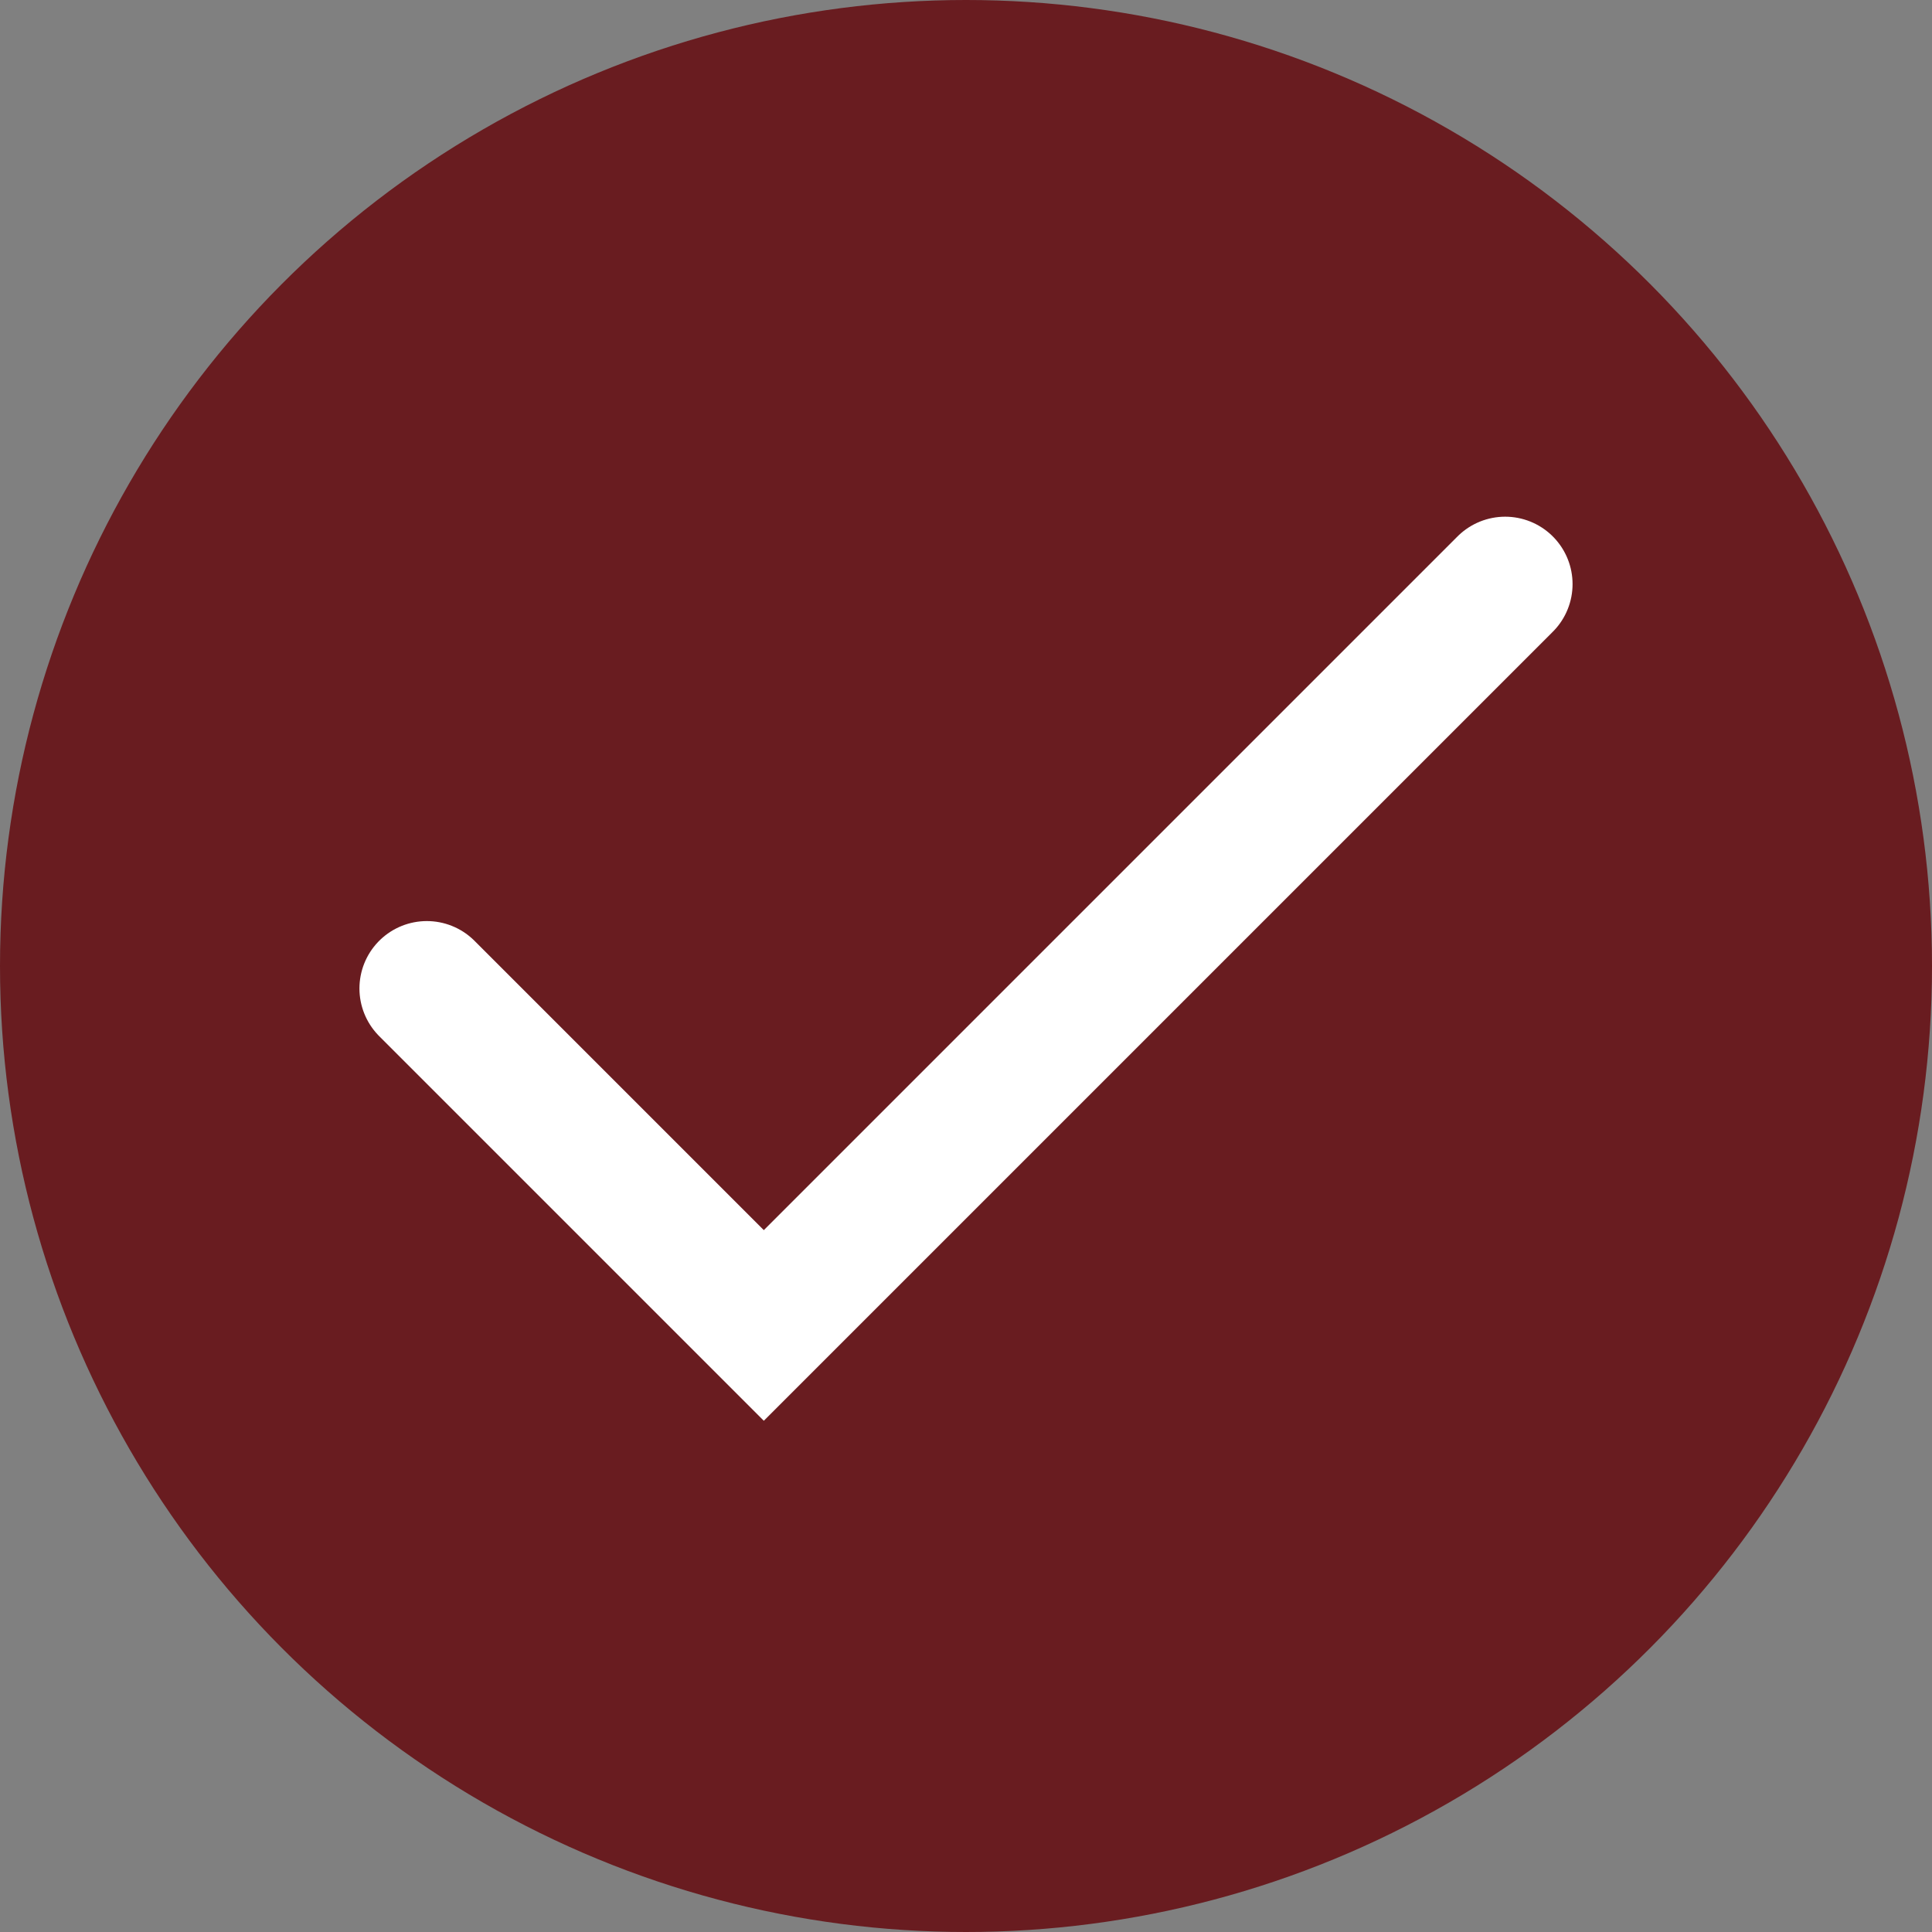 <?xml version="1.0" encoding="UTF-8"?> <svg xmlns="http://www.w3.org/2000/svg" width="43" height="43" viewBox="0 0 43 43" fill="none"><rect x="0" y="0" width="43" height="43" fill="#808080" stroke="none"/><circle cx="21.5" cy="21.5" r="21.5" fill="#691C20"></circle><path d="M9.5 22L17 29.5L33.5 13" stroke="white" stroke-width="3" stroke-linecap="round"></path></svg> 